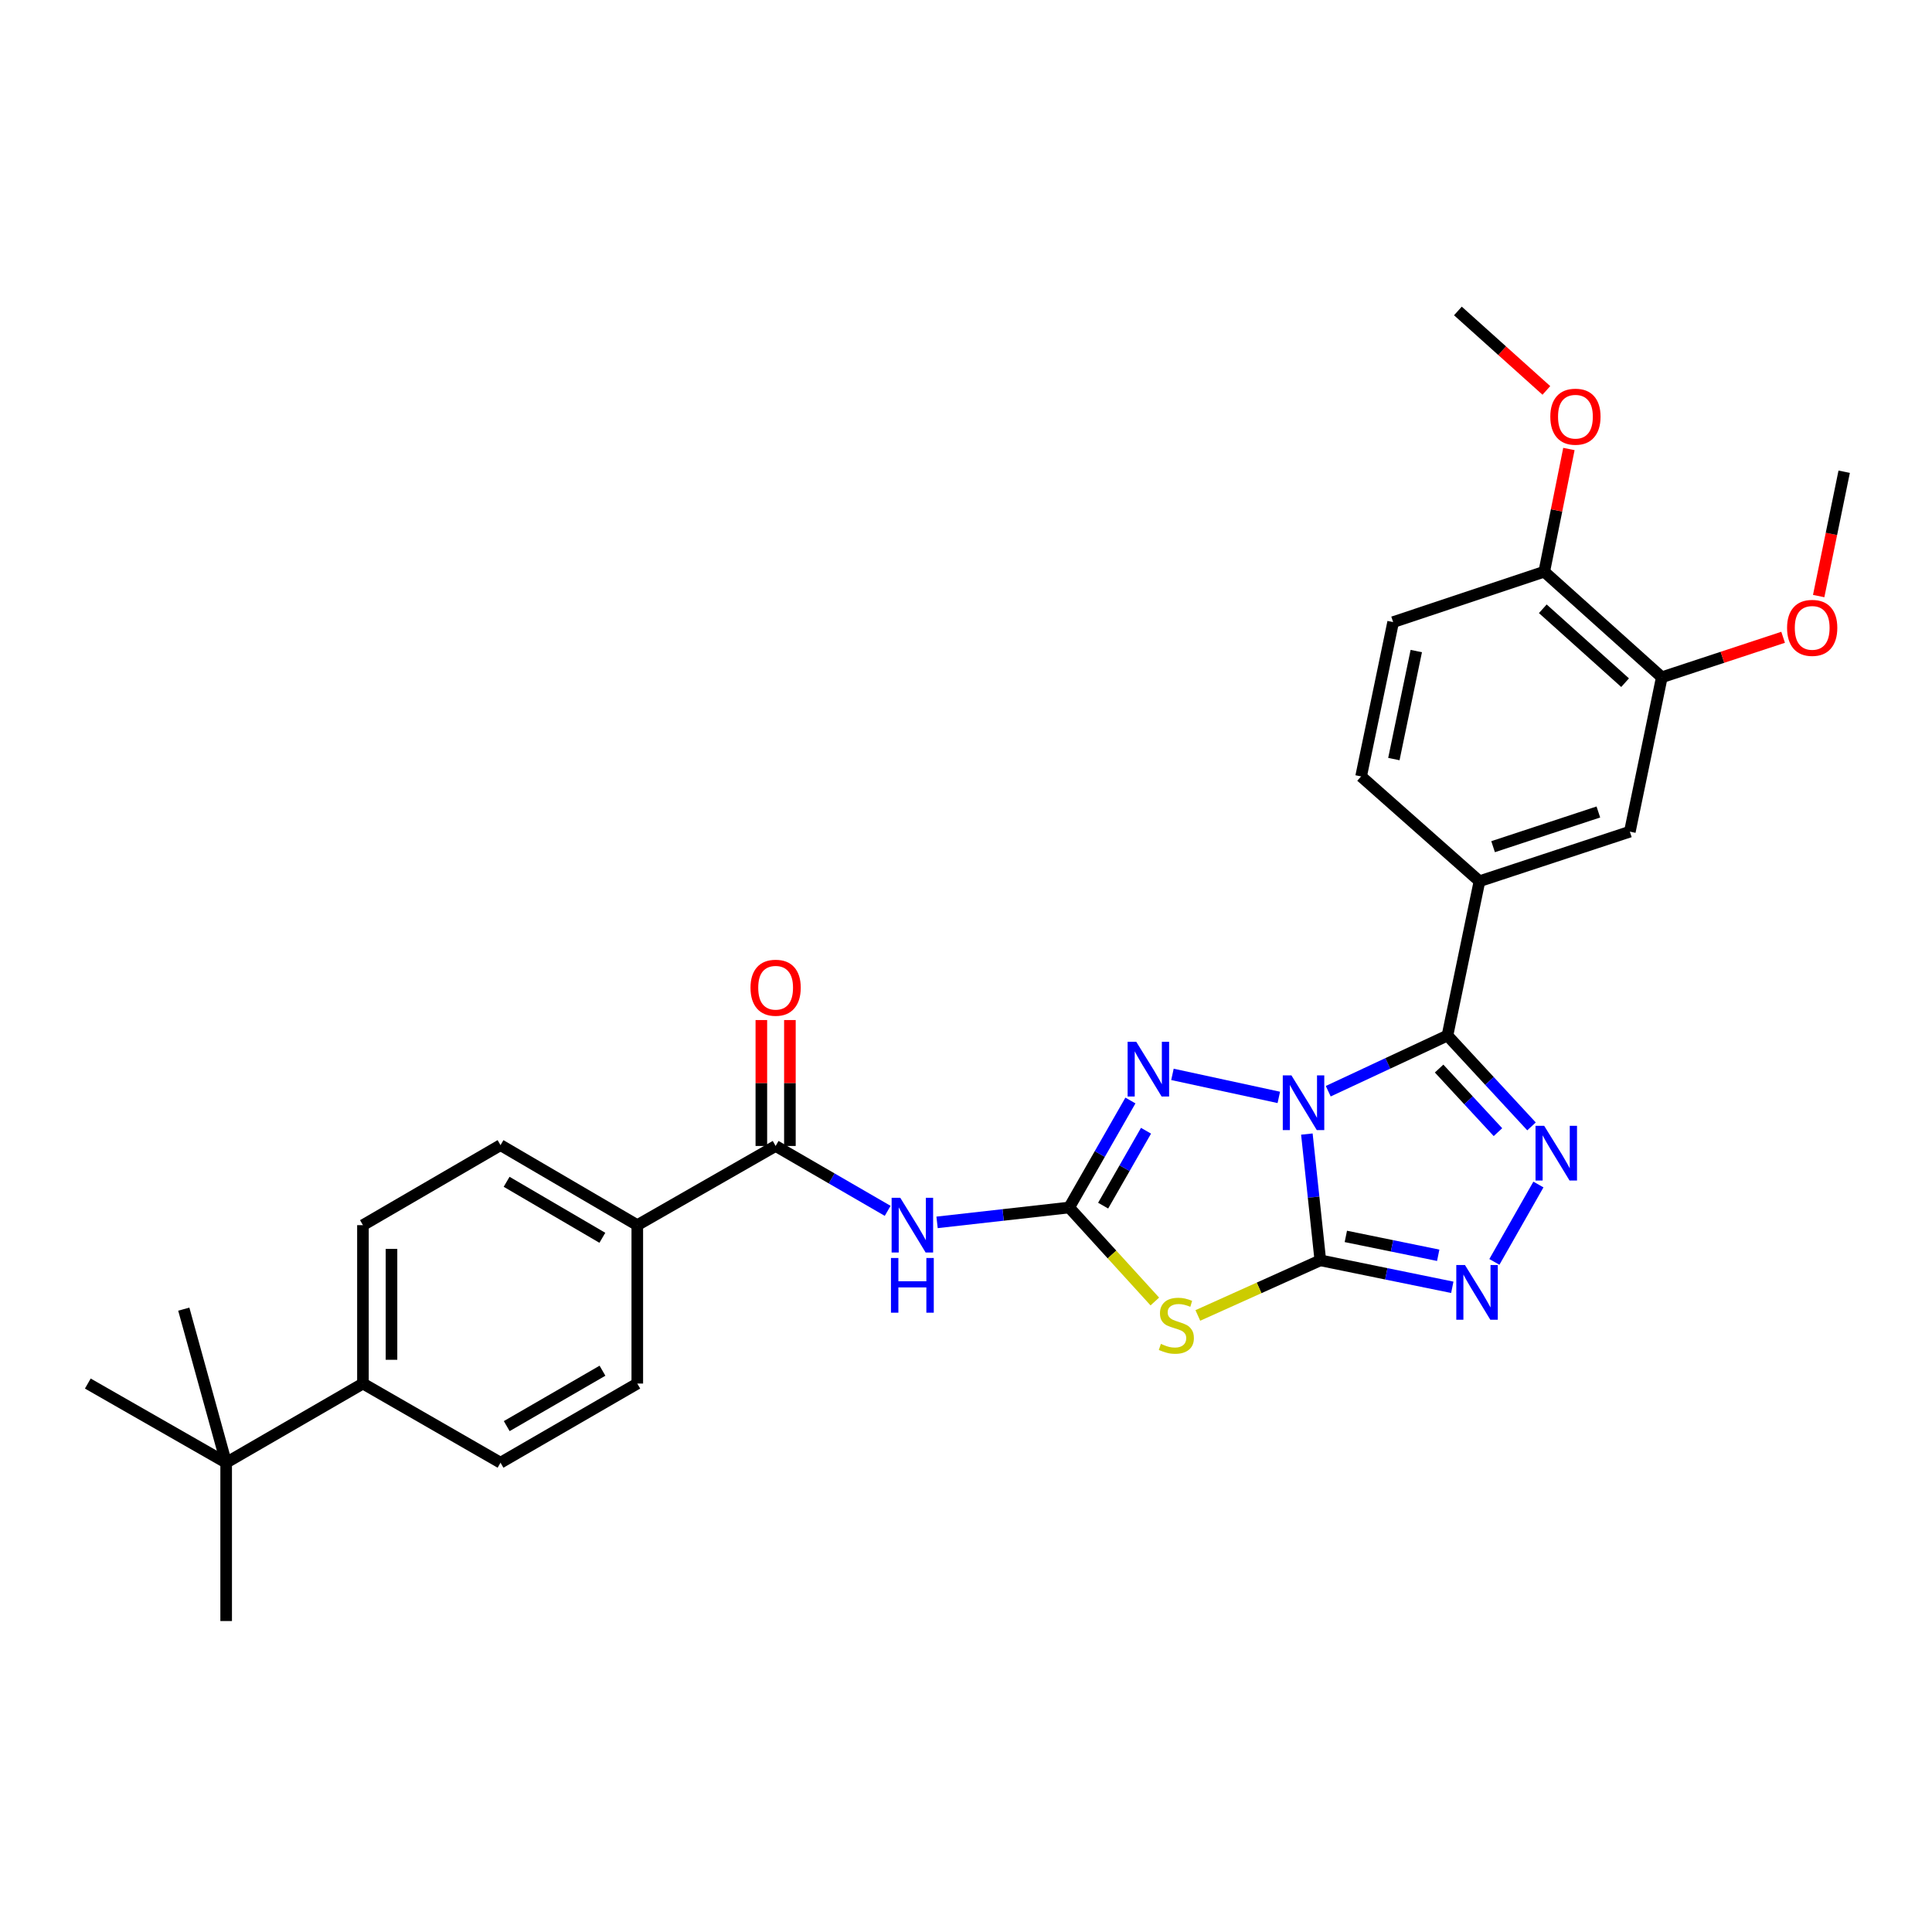 <?xml version='1.0' encoding='iso-8859-1'?>
<svg version='1.1' baseProfile='full'
              xmlns='http://www.w3.org/2000/svg'
                      xmlns:rdkit='http://www.rdkit.org/xml'
                      xmlns:xlink='http://www.w3.org/1999/xlink'
                  xml:space='preserve'
width='1000px' height='1000px' viewBox='0 0 1000 1000'>
<!-- END OF HEADER -->
<rect style='opacity:1.0;fill:#FFFFFF;stroke:none' width='1000' height='1000' x='0' y='0'> </rect>
<path class='bond-0' d='M 676.431,586.99 L 679.915,619.669' style='fill:none;fill-rule:evenodd;stroke:#0000FF;stroke-width:6px;stroke-linecap:butt;stroke-linejoin:miter;stroke-opacity:1' />
<path class='bond-0' d='M 679.915,619.669 L 683.398,652.347' style='fill:none;fill-rule:evenodd;stroke:#000000;stroke-width:6px;stroke-linecap:butt;stroke-linejoin:miter;stroke-opacity:1' />
<path class='bond-1' d='M 687.499,564.805 L 718.35,550.399' style='fill:none;fill-rule:evenodd;stroke:#0000FF;stroke-width:6px;stroke-linecap:butt;stroke-linejoin:miter;stroke-opacity:1' />
<path class='bond-1' d='M 718.35,550.399 L 749.202,535.993' style='fill:none;fill-rule:evenodd;stroke:#000000;stroke-width:6px;stroke-linecap:butt;stroke-linejoin:miter;stroke-opacity:1' />
<path class='bond-4' d='M 661.909,568.011 L 606.859,556.097' style='fill:none;fill-rule:evenodd;stroke:#0000FF;stroke-width:6px;stroke-linecap:butt;stroke-linejoin:miter;stroke-opacity:1' />
<path class='bond-3' d='M 683.398,652.347 L 651.698,666.61' style='fill:none;fill-rule:evenodd;stroke:#000000;stroke-width:6px;stroke-linecap:butt;stroke-linejoin:miter;stroke-opacity:1' />
<path class='bond-3' d='M 651.698,666.61 L 619.997,680.873' style='fill:none;fill-rule:evenodd;stroke:#CCCC00;stroke-width:6px;stroke-linecap:butt;stroke-linejoin:miter;stroke-opacity:1' />
<path class='bond-6' d='M 683.398,652.347 L 717.551,659.326' style='fill:none;fill-rule:evenodd;stroke:#000000;stroke-width:6px;stroke-linecap:butt;stroke-linejoin:miter;stroke-opacity:1' />
<path class='bond-6' d='M 717.551,659.326 L 751.704,666.306' style='fill:none;fill-rule:evenodd;stroke:#0000FF;stroke-width:6px;stroke-linecap:butt;stroke-linejoin:miter;stroke-opacity:1' />
<path class='bond-6' d='M 696.603,639.962 L 720.51,644.847' style='fill:none;fill-rule:evenodd;stroke:#000000;stroke-width:6px;stroke-linecap:butt;stroke-linejoin:miter;stroke-opacity:1' />
<path class='bond-6' d='M 720.51,644.847 L 744.417,649.733' style='fill:none;fill-rule:evenodd;stroke:#0000FF;stroke-width:6px;stroke-linecap:butt;stroke-linejoin:miter;stroke-opacity:1' />
<path class='bond-5' d='M 749.202,535.993 L 770.956,559.507' style='fill:none;fill-rule:evenodd;stroke:#000000;stroke-width:6px;stroke-linecap:butt;stroke-linejoin:miter;stroke-opacity:1' />
<path class='bond-5' d='M 770.956,559.507 L 792.71,583.021' style='fill:none;fill-rule:evenodd;stroke:#0000FF;stroke-width:6px;stroke-linecap:butt;stroke-linejoin:miter;stroke-opacity:1' />
<path class='bond-5' d='M 744.88,553.083 L 760.108,569.543' style='fill:none;fill-rule:evenodd;stroke:#000000;stroke-width:6px;stroke-linecap:butt;stroke-linejoin:miter;stroke-opacity:1' />
<path class='bond-5' d='M 760.108,569.543 L 775.336,586.003' style='fill:none;fill-rule:evenodd;stroke:#0000FF;stroke-width:6px;stroke-linecap:butt;stroke-linejoin:miter;stroke-opacity:1' />
<path class='bond-9' d='M 749.202,535.993 L 765.77,456.125' style='fill:none;fill-rule:evenodd;stroke:#000000;stroke-width:6px;stroke-linecap:butt;stroke-linejoin:miter;stroke-opacity:1' />
<path class='bond-2' d='M 553.407,624.999 L 569.256,597.31' style='fill:none;fill-rule:evenodd;stroke:#000000;stroke-width:6px;stroke-linecap:butt;stroke-linejoin:miter;stroke-opacity:1' />
<path class='bond-2' d='M 569.256,597.31 L 585.106,569.621' style='fill:none;fill-rule:evenodd;stroke:#0000FF;stroke-width:6px;stroke-linecap:butt;stroke-linejoin:miter;stroke-opacity:1' />
<path class='bond-2' d='M 570.987,624.034 L 582.082,604.652' style='fill:none;fill-rule:evenodd;stroke:#000000;stroke-width:6px;stroke-linecap:butt;stroke-linejoin:miter;stroke-opacity:1' />
<path class='bond-2' d='M 582.082,604.652 L 593.177,585.269' style='fill:none;fill-rule:evenodd;stroke:#0000FF;stroke-width:6px;stroke-linecap:butt;stroke-linejoin:miter;stroke-opacity:1' />
<path class='bond-7' d='M 553.407,624.999 L 519.215,628.849' style='fill:none;fill-rule:evenodd;stroke:#000000;stroke-width:6px;stroke-linecap:butt;stroke-linejoin:miter;stroke-opacity:1' />
<path class='bond-7' d='M 519.215,628.849 L 485.024,632.698' style='fill:none;fill-rule:evenodd;stroke:#0000FF;stroke-width:6px;stroke-linecap:butt;stroke-linejoin:miter;stroke-opacity:1' />
<path class='bond-31' d='M 553.407,624.999 L 575.571,649.325' style='fill:none;fill-rule:evenodd;stroke:#000000;stroke-width:6px;stroke-linecap:butt;stroke-linejoin:miter;stroke-opacity:1' />
<path class='bond-31' d='M 575.571,649.325 L 597.736,673.652' style='fill:none;fill-rule:evenodd;stroke:#CCCC00;stroke-width:6px;stroke-linecap:butt;stroke-linejoin:miter;stroke-opacity:1' />
<path class='bond-30' d='M 796.284,613.104 L 773.487,653.158' style='fill:none;fill-rule:evenodd;stroke:#0000FF;stroke-width:6px;stroke-linecap:butt;stroke-linejoin:miter;stroke-opacity:1' />
<path class='bond-8' d='M 459.457,626.734 L 430.459,609.943' style='fill:none;fill-rule:evenodd;stroke:#0000FF;stroke-width:6px;stroke-linecap:butt;stroke-linejoin:miter;stroke-opacity:1' />
<path class='bond-8' d='M 430.459,609.943 L 401.462,593.152' style='fill:none;fill-rule:evenodd;stroke:#000000;stroke-width:6px;stroke-linecap:butt;stroke-linejoin:miter;stroke-opacity:1' />
<path class='bond-12' d='M 401.462,593.152 L 329.862,634.137' style='fill:none;fill-rule:evenodd;stroke:#000000;stroke-width:6px;stroke-linecap:butt;stroke-linejoin:miter;stroke-opacity:1' />
<path class='bond-16' d='M 408.851,593.152 L 408.851,560.564' style='fill:none;fill-rule:evenodd;stroke:#000000;stroke-width:6px;stroke-linecap:butt;stroke-linejoin:miter;stroke-opacity:1' />
<path class='bond-16' d='M 408.851,560.564 L 408.851,527.975' style='fill:none;fill-rule:evenodd;stroke:#FF0000;stroke-width:6px;stroke-linecap:butt;stroke-linejoin:miter;stroke-opacity:1' />
<path class='bond-16' d='M 394.073,593.152 L 394.073,560.564' style='fill:none;fill-rule:evenodd;stroke:#000000;stroke-width:6px;stroke-linecap:butt;stroke-linejoin:miter;stroke-opacity:1' />
<path class='bond-16' d='M 394.073,560.564 L 394.073,527.975' style='fill:none;fill-rule:evenodd;stroke:#FF0000;stroke-width:6px;stroke-linecap:butt;stroke-linejoin:miter;stroke-opacity:1' />
<path class='bond-10' d='M 765.77,456.125 L 843.61,430.468' style='fill:none;fill-rule:evenodd;stroke:#000000;stroke-width:6px;stroke-linecap:butt;stroke-linejoin:miter;stroke-opacity:1' />
<path class='bond-10' d='M 772.82,438.241 L 827.308,420.281' style='fill:none;fill-rule:evenodd;stroke:#000000;stroke-width:6px;stroke-linecap:butt;stroke-linejoin:miter;stroke-opacity:1' />
<path class='bond-17' d='M 765.77,456.125 L 704.506,401.873' style='fill:none;fill-rule:evenodd;stroke:#000000;stroke-width:6px;stroke-linecap:butt;stroke-linejoin:miter;stroke-opacity:1' />
<path class='bond-11' d='M 843.61,430.468 L 860.145,350.551' style='fill:none;fill-rule:evenodd;stroke:#000000;stroke-width:6px;stroke-linecap:butt;stroke-linejoin:miter;stroke-opacity:1' />
<path class='bond-23' d='M 860.145,350.551 L 891.541,340.206' style='fill:none;fill-rule:evenodd;stroke:#000000;stroke-width:6px;stroke-linecap:butt;stroke-linejoin:miter;stroke-opacity:1' />
<path class='bond-23' d='M 891.541,340.206 L 922.937,329.861' style='fill:none;fill-rule:evenodd;stroke:#FF0000;stroke-width:6px;stroke-linecap:butt;stroke-linejoin:miter;stroke-opacity:1' />
<path class='bond-32' d='M 860.145,350.551 L 799.3,295.913' style='fill:none;fill-rule:evenodd;stroke:#000000;stroke-width:6px;stroke-linecap:butt;stroke-linejoin:miter;stroke-opacity:1' />
<path class='bond-32' d='M 841.145,353.351 L 798.553,315.104' style='fill:none;fill-rule:evenodd;stroke:#000000;stroke-width:6px;stroke-linecap:butt;stroke-linejoin:miter;stroke-opacity:1' />
<path class='bond-18' d='M 329.862,634.137 L 329.862,716.123' style='fill:none;fill-rule:evenodd;stroke:#000000;stroke-width:6px;stroke-linecap:butt;stroke-linejoin:miter;stroke-opacity:1' />
<path class='bond-19' d='M 329.862,634.137 L 259.066,592.725' style='fill:none;fill-rule:evenodd;stroke:#000000;stroke-width:6px;stroke-linecap:butt;stroke-linejoin:miter;stroke-opacity:1' />
<path class='bond-19' d='M 311.78,640.681 L 262.223,611.693' style='fill:none;fill-rule:evenodd;stroke:#000000;stroke-width:6px;stroke-linecap:butt;stroke-linejoin:miter;stroke-opacity:1' />
<path class='bond-13' d='M 117.063,757.092 L 187.859,716.123' style='fill:none;fill-rule:evenodd;stroke:#000000;stroke-width:6px;stroke-linecap:butt;stroke-linejoin:miter;stroke-opacity:1' />
<path class='bond-25' d='M 117.063,757.092 L 45.455,716.123' style='fill:none;fill-rule:evenodd;stroke:#000000;stroke-width:6px;stroke-linecap:butt;stroke-linejoin:miter;stroke-opacity:1' />
<path class='bond-26' d='M 117.063,757.092 L 117.063,839.045' style='fill:none;fill-rule:evenodd;stroke:#000000;stroke-width:6px;stroke-linecap:butt;stroke-linejoin:miter;stroke-opacity:1' />
<path class='bond-27' d='M 117.063,757.092 L 95.126,677.61' style='fill:none;fill-rule:evenodd;stroke:#000000;stroke-width:6px;stroke-linecap:butt;stroke-linejoin:miter;stroke-opacity:1' />
<path class='bond-14' d='M 187.859,716.123 L 187.859,634.137' style='fill:none;fill-rule:evenodd;stroke:#000000;stroke-width:6px;stroke-linecap:butt;stroke-linejoin:miter;stroke-opacity:1' />
<path class='bond-14' d='M 202.637,703.825 L 202.637,646.435' style='fill:none;fill-rule:evenodd;stroke:#000000;stroke-width:6px;stroke-linecap:butt;stroke-linejoin:miter;stroke-opacity:1' />
<path class='bond-33' d='M 187.859,716.123 L 259.066,757.092' style='fill:none;fill-rule:evenodd;stroke:#000000;stroke-width:6px;stroke-linecap:butt;stroke-linejoin:miter;stroke-opacity:1' />
<path class='bond-15' d='M 799.3,295.913 L 721.082,322.004' style='fill:none;fill-rule:evenodd;stroke:#000000;stroke-width:6px;stroke-linecap:butt;stroke-linejoin:miter;stroke-opacity:1' />
<path class='bond-24' d='M 799.3,295.913 L 805.682,264.157' style='fill:none;fill-rule:evenodd;stroke:#000000;stroke-width:6px;stroke-linecap:butt;stroke-linejoin:miter;stroke-opacity:1' />
<path class='bond-24' d='M 805.682,264.157 L 812.064,232.401' style='fill:none;fill-rule:evenodd;stroke:#FF0000;stroke-width:6px;stroke-linecap:butt;stroke-linejoin:miter;stroke-opacity:1' />
<path class='bond-20' d='M 704.506,401.873 L 721.082,322.004' style='fill:none;fill-rule:evenodd;stroke:#000000;stroke-width:6px;stroke-linecap:butt;stroke-linejoin:miter;stroke-opacity:1' />
<path class='bond-20' d='M 721.462,392.896 L 733.066,336.988' style='fill:none;fill-rule:evenodd;stroke:#000000;stroke-width:6px;stroke-linecap:butt;stroke-linejoin:miter;stroke-opacity:1' />
<path class='bond-21' d='M 329.862,716.123 L 259.066,757.092' style='fill:none;fill-rule:evenodd;stroke:#000000;stroke-width:6px;stroke-linecap:butt;stroke-linejoin:miter;stroke-opacity:1' />
<path class='bond-21' d='M 311.84,709.478 L 262.283,738.156' style='fill:none;fill-rule:evenodd;stroke:#000000;stroke-width:6px;stroke-linecap:butt;stroke-linejoin:miter;stroke-opacity:1' />
<path class='bond-22' d='M 259.066,592.725 L 187.859,634.137' style='fill:none;fill-rule:evenodd;stroke:#000000;stroke-width:6px;stroke-linecap:butt;stroke-linejoin:miter;stroke-opacity:1' />
<path class='bond-28' d='M 941.345,308.522 L 947.945,276.343' style='fill:none;fill-rule:evenodd;stroke:#FF0000;stroke-width:6px;stroke-linecap:butt;stroke-linejoin:miter;stroke-opacity:1' />
<path class='bond-28' d='M 947.945,276.343 L 954.545,244.164' style='fill:none;fill-rule:evenodd;stroke:#000000;stroke-width:6px;stroke-linecap:butt;stroke-linejoin:miter;stroke-opacity:1' />
<path class='bond-29' d='M 800.397,202.082 L 777.501,181.518' style='fill:none;fill-rule:evenodd;stroke:#FF0000;stroke-width:6px;stroke-linecap:butt;stroke-linejoin:miter;stroke-opacity:1' />
<path class='bond-29' d='M 777.501,181.518 L 754.604,160.955' style='fill:none;fill-rule:evenodd;stroke:#000000;stroke-width:6px;stroke-linecap:butt;stroke-linejoin:miter;stroke-opacity:1' />
<path  class='atom-0' d='M 668.443 556.62
L 677.723 571.62
Q 678.643 573.1, 680.123 575.78
Q 681.603 578.46, 681.683 578.62
L 681.683 556.62
L 685.443 556.62
L 685.443 584.94
L 681.563 584.94
L 671.603 568.54
Q 670.443 566.62, 669.203 564.42
Q 668.003 562.22, 667.643 561.54
L 667.643 584.94
L 663.963 584.94
L 663.963 556.62
L 668.443 556.62
' fill='#0000FF'/>
<path  class='atom-4' d='M 600.874 695.597
Q 601.194 695.717, 602.514 696.277
Q 603.834 696.837, 605.274 697.197
Q 606.754 697.517, 608.194 697.517
Q 610.874 697.517, 612.434 696.237
Q 613.994 694.917, 613.994 692.637
Q 613.994 691.077, 613.194 690.117
Q 612.434 689.157, 611.234 688.637
Q 610.034 688.117, 608.034 687.517
Q 605.514 686.757, 603.994 686.037
Q 602.514 685.317, 601.434 683.797
Q 600.394 682.277, 600.394 679.717
Q 600.394 676.157, 602.794 673.957
Q 605.234 671.757, 610.034 671.757
Q 613.314 671.757, 617.034 673.317
L 616.114 676.397
Q 612.714 674.997, 610.154 674.997
Q 607.394 674.997, 605.874 676.157
Q 604.354 677.277, 604.394 679.237
Q 604.394 680.757, 605.154 681.677
Q 605.954 682.597, 607.074 683.117
Q 608.234 683.637, 610.154 684.237
Q 612.714 685.037, 614.234 685.837
Q 615.754 686.637, 616.834 688.277
Q 617.954 689.877, 617.954 692.637
Q 617.954 696.557, 615.314 698.677
Q 612.714 700.757, 608.354 700.757
Q 605.834 700.757, 603.914 700.197
Q 602.034 699.677, 599.794 698.757
L 600.874 695.597
' fill='#CCCC00'/>
<path  class='atom-5' d='M 588.132 539.239
L 597.412 554.239
Q 598.332 555.719, 599.812 558.399
Q 601.292 561.079, 601.372 561.239
L 601.372 539.239
L 605.132 539.239
L 605.132 567.559
L 601.252 567.559
L 591.292 551.159
Q 590.132 549.239, 588.892 547.039
Q 587.692 544.839, 587.332 544.159
L 587.332 567.559
L 583.652 567.559
L 583.652 539.239
L 588.132 539.239
' fill='#0000FF'/>
<path  class='atom-6' d='M 799.263 582.711
L 808.543 597.711
Q 809.463 599.191, 810.943 601.871
Q 812.423 604.551, 812.503 604.711
L 812.503 582.711
L 816.263 582.711
L 816.263 611.031
L 812.383 611.031
L 802.423 594.631
Q 801.263 592.711, 800.023 590.511
Q 798.823 588.311, 798.463 587.631
L 798.463 611.031
L 794.783 611.031
L 794.783 582.711
L 799.263 582.711
' fill='#0000FF'/>
<path  class='atom-7' d='M 758.254 654.763
L 767.534 669.763
Q 768.454 671.243, 769.934 673.923
Q 771.414 676.603, 771.494 676.763
L 771.494 654.763
L 775.254 654.763
L 775.254 683.083
L 771.374 683.083
L 761.414 666.683
Q 760.254 664.763, 759.014 662.563
Q 757.814 660.363, 757.454 659.683
L 757.454 683.083
L 753.774 683.083
L 753.774 654.763
L 758.254 654.763
' fill='#0000FF'/>
<path  class='atom-8' d='M 465.982 619.977
L 475.262 634.977
Q 476.182 636.457, 477.662 639.137
Q 479.142 641.817, 479.222 641.977
L 479.222 619.977
L 482.982 619.977
L 482.982 648.297
L 479.102 648.297
L 469.142 631.897
Q 467.982 629.977, 466.742 627.777
Q 465.542 625.577, 465.182 624.897
L 465.182 648.297
L 461.502 648.297
L 461.502 619.977
L 465.982 619.977
' fill='#0000FF'/>
<path  class='atom-8' d='M 461.162 651.129
L 465.002 651.129
L 465.002 663.169
L 479.482 663.169
L 479.482 651.129
L 483.322 651.129
L 483.322 679.449
L 479.482 679.449
L 479.482 666.369
L 465.002 666.369
L 465.002 679.449
L 461.162 679.449
L 461.162 651.129
' fill='#0000FF'/>
<path  class='atom-17' d='M 388.462 511.246
Q 388.462 504.446, 391.822 500.646
Q 395.182 496.846, 401.462 496.846
Q 407.742 496.846, 411.102 500.646
Q 414.462 504.446, 414.462 511.246
Q 414.462 518.126, 411.062 522.046
Q 407.662 525.926, 401.462 525.926
Q 395.222 525.926, 391.822 522.046
Q 388.462 518.166, 388.462 511.246
M 401.462 522.726
Q 405.782 522.726, 408.102 519.846
Q 410.462 516.926, 410.462 511.246
Q 410.462 505.686, 408.102 502.886
Q 405.782 500.046, 401.462 500.046
Q 397.142 500.046, 394.782 502.846
Q 392.462 505.646, 392.462 511.246
Q 392.462 516.966, 394.782 519.846
Q 397.142 522.726, 401.462 522.726
' fill='#FF0000'/>
<path  class='atom-24' d='M 924.986 324.983
Q 924.986 318.183, 928.346 314.383
Q 931.706 310.583, 937.986 310.583
Q 944.266 310.583, 947.626 314.383
Q 950.986 318.183, 950.986 324.983
Q 950.986 331.863, 947.586 335.783
Q 944.186 339.663, 937.986 339.663
Q 931.746 339.663, 928.346 335.783
Q 924.986 331.903, 924.986 324.983
M 937.986 336.463
Q 942.306 336.463, 944.626 333.583
Q 946.986 330.663, 946.986 324.983
Q 946.986 319.423, 944.626 316.623
Q 942.306 313.783, 937.986 313.783
Q 933.666 313.783, 931.306 316.583
Q 928.986 319.383, 928.986 324.983
Q 928.986 330.703, 931.306 333.583
Q 933.666 336.463, 937.986 336.463
' fill='#FF0000'/>
<path  class='atom-25' d='M 802.441 215.673
Q 802.441 208.873, 805.801 205.073
Q 809.161 201.273, 815.441 201.273
Q 821.721 201.273, 825.081 205.073
Q 828.441 208.873, 828.441 215.673
Q 828.441 222.553, 825.041 226.473
Q 821.641 230.353, 815.441 230.353
Q 809.201 230.353, 805.801 226.473
Q 802.441 222.593, 802.441 215.673
M 815.441 227.153
Q 819.761 227.153, 822.081 224.273
Q 824.441 221.353, 824.441 215.673
Q 824.441 210.113, 822.081 207.313
Q 819.761 204.473, 815.441 204.473
Q 811.121 204.473, 808.761 207.273
Q 806.441 210.073, 806.441 215.673
Q 806.441 221.393, 808.761 224.273
Q 811.121 227.153, 815.441 227.153
' fill='#FF0000'/>
</svg>
